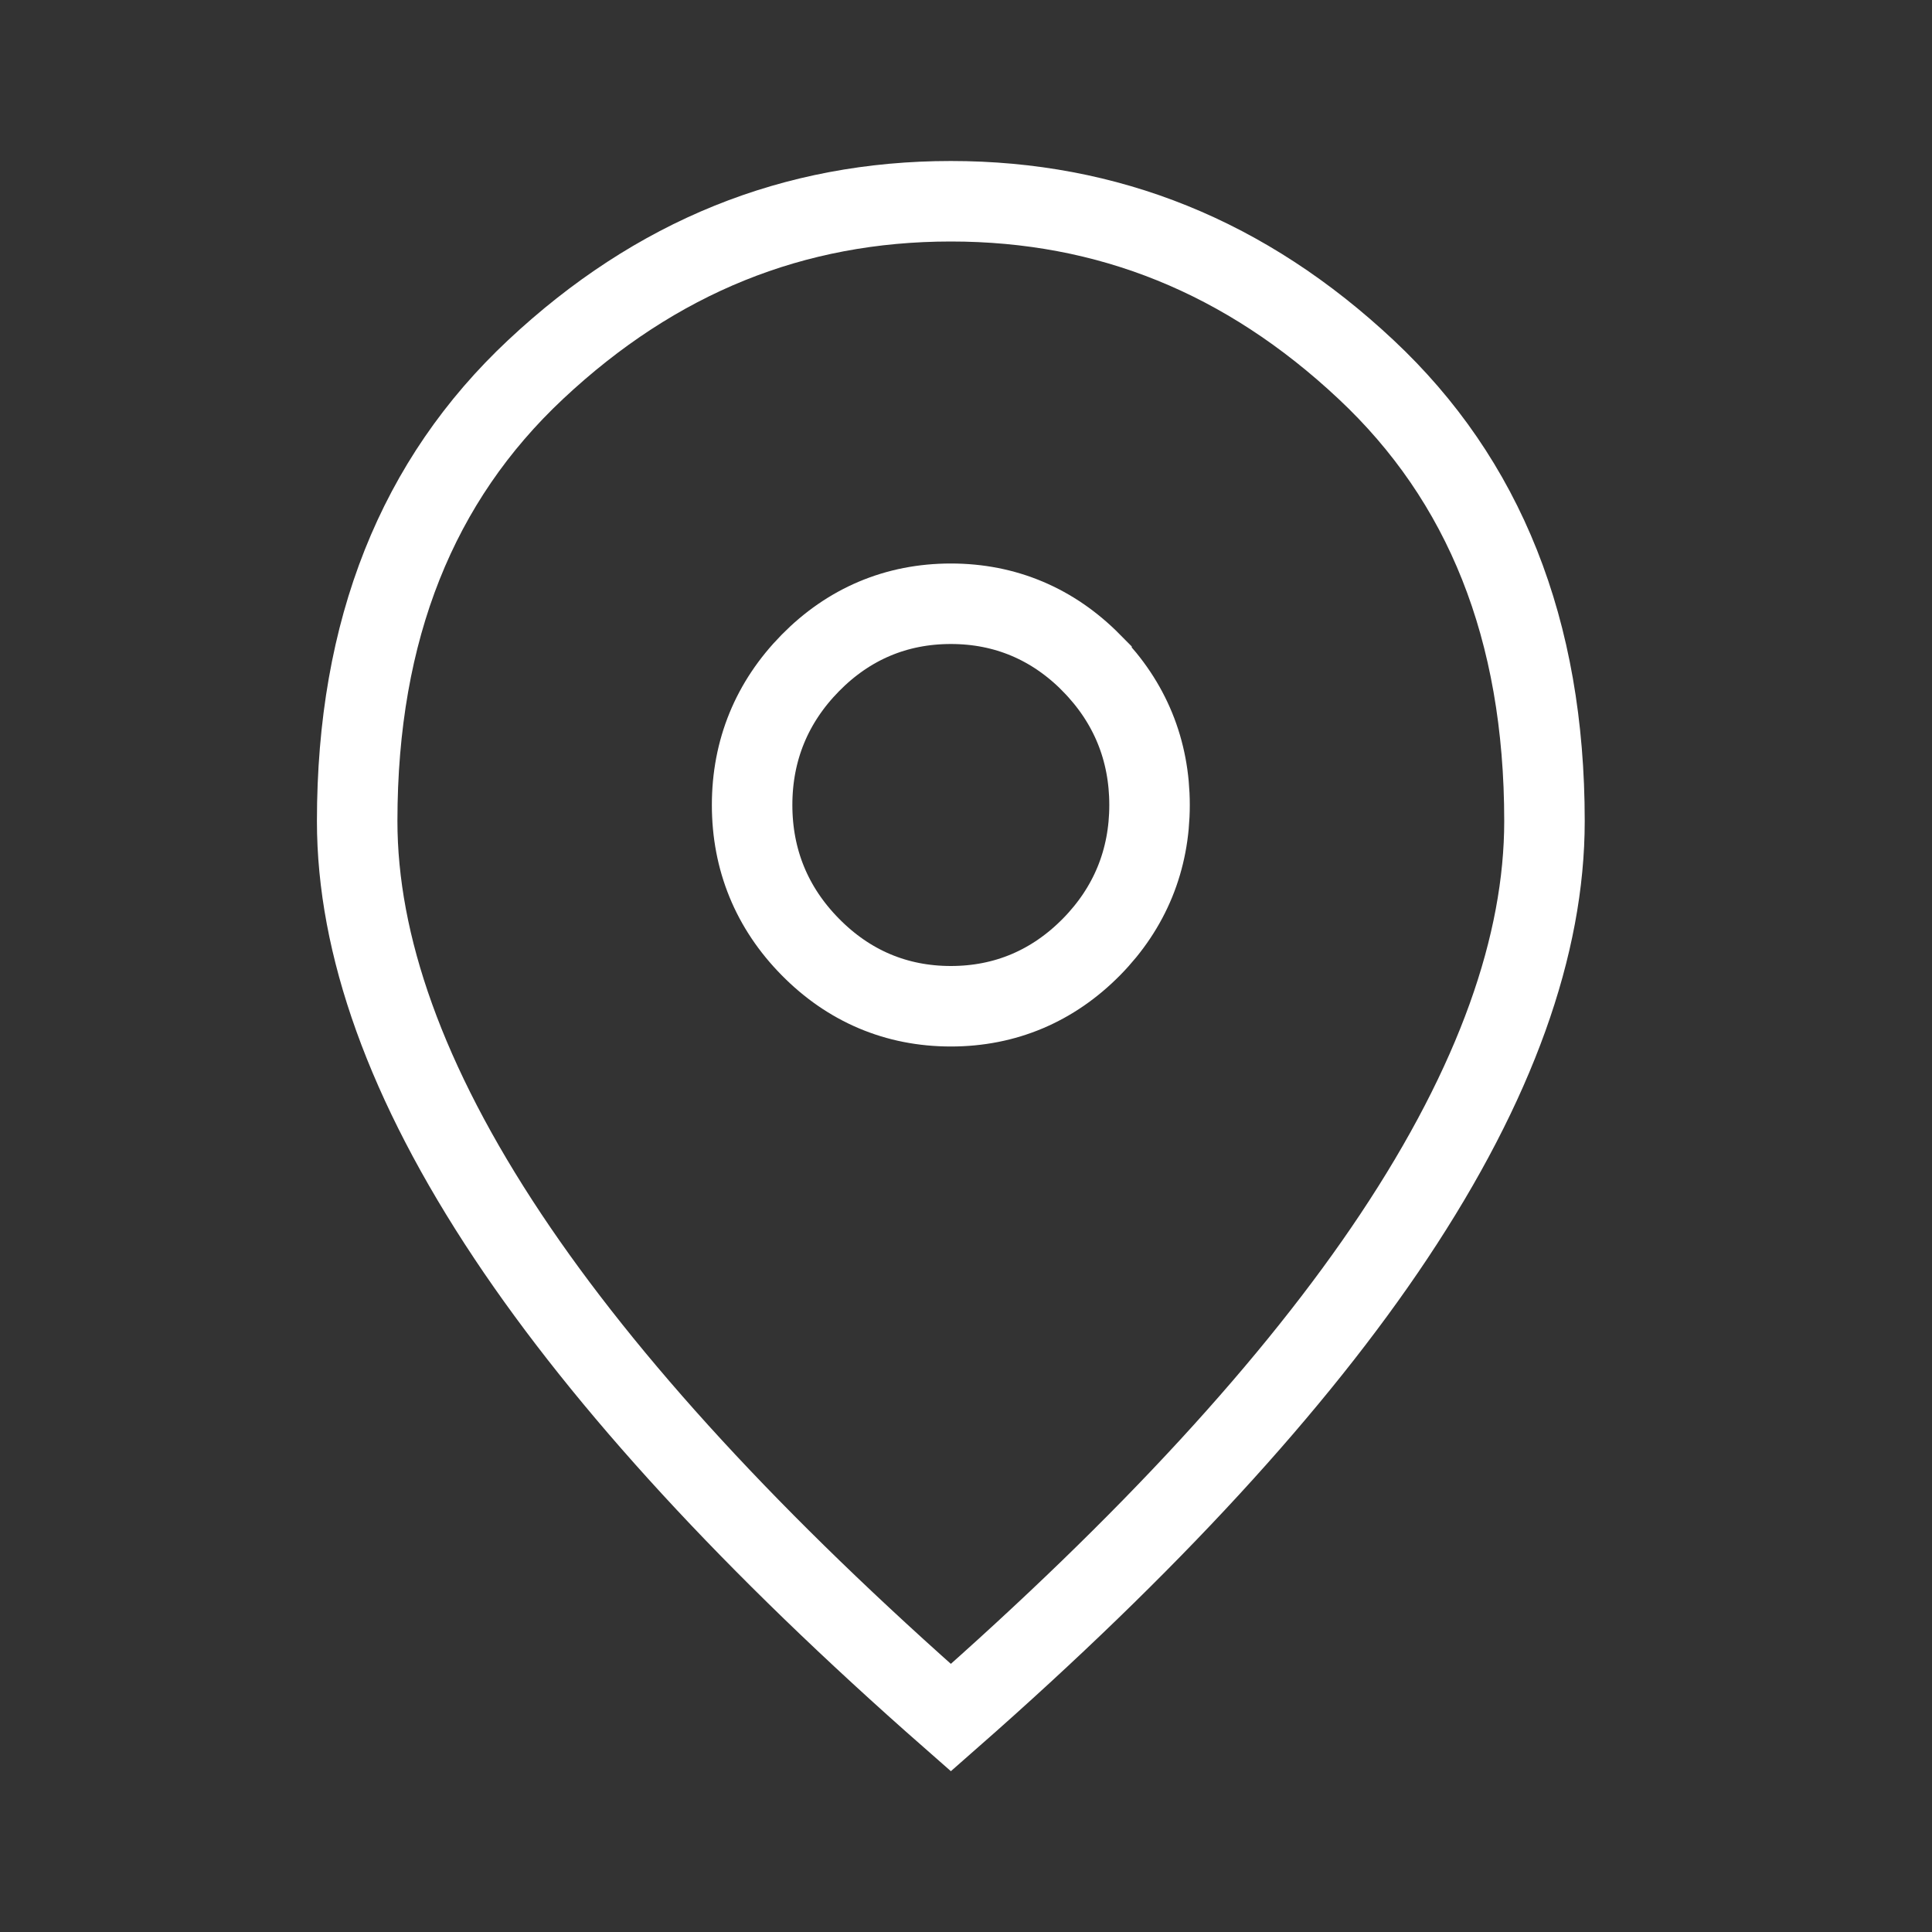 <?xml version="1.0" encoding="UTF-8"?> <svg xmlns="http://www.w3.org/2000/svg" width="24" height="24" viewBox="0 0 24 24" fill="none"><rect x="0" y="0" width="24" height="24" fill="#333333" stroke="none"/> <path d="M13.559 8.237L13.559 8.236C13.08 7.751 12.489 7.5 11.812 7.5C11.134 7.5 10.543 7.751 10.066 8.236C9.588 8.722 9.343 9.319 9.343 10C9.343 10.681 9.588 11.278 10.065 11.762C10.543 12.248 11.134 12.5 11.812 12.5C12.489 12.5 13.081 12.248 13.559 11.763C14.036 11.278 14.28 10.681 14.28 10C14.28 9.319 14.036 8.722 13.559 8.237ZM6.31 15.36L6.31 15.36C5.039 13.451 4.437 11.735 4.437 10.2C4.437 7.815 5.187 5.964 6.654 4.59L6.654 4.59C8.149 3.189 9.861 2.5 11.812 2.5C13.763 2.5 15.475 3.189 16.969 4.59L16.969 4.59C18.436 5.964 19.186 7.815 19.186 10.2C19.186 11.735 18.585 13.451 17.314 15.36C16.097 17.187 14.268 19.18 11.812 21.337C9.355 19.18 7.527 17.187 6.31 15.36Z" stroke="white"></path> </svg> 